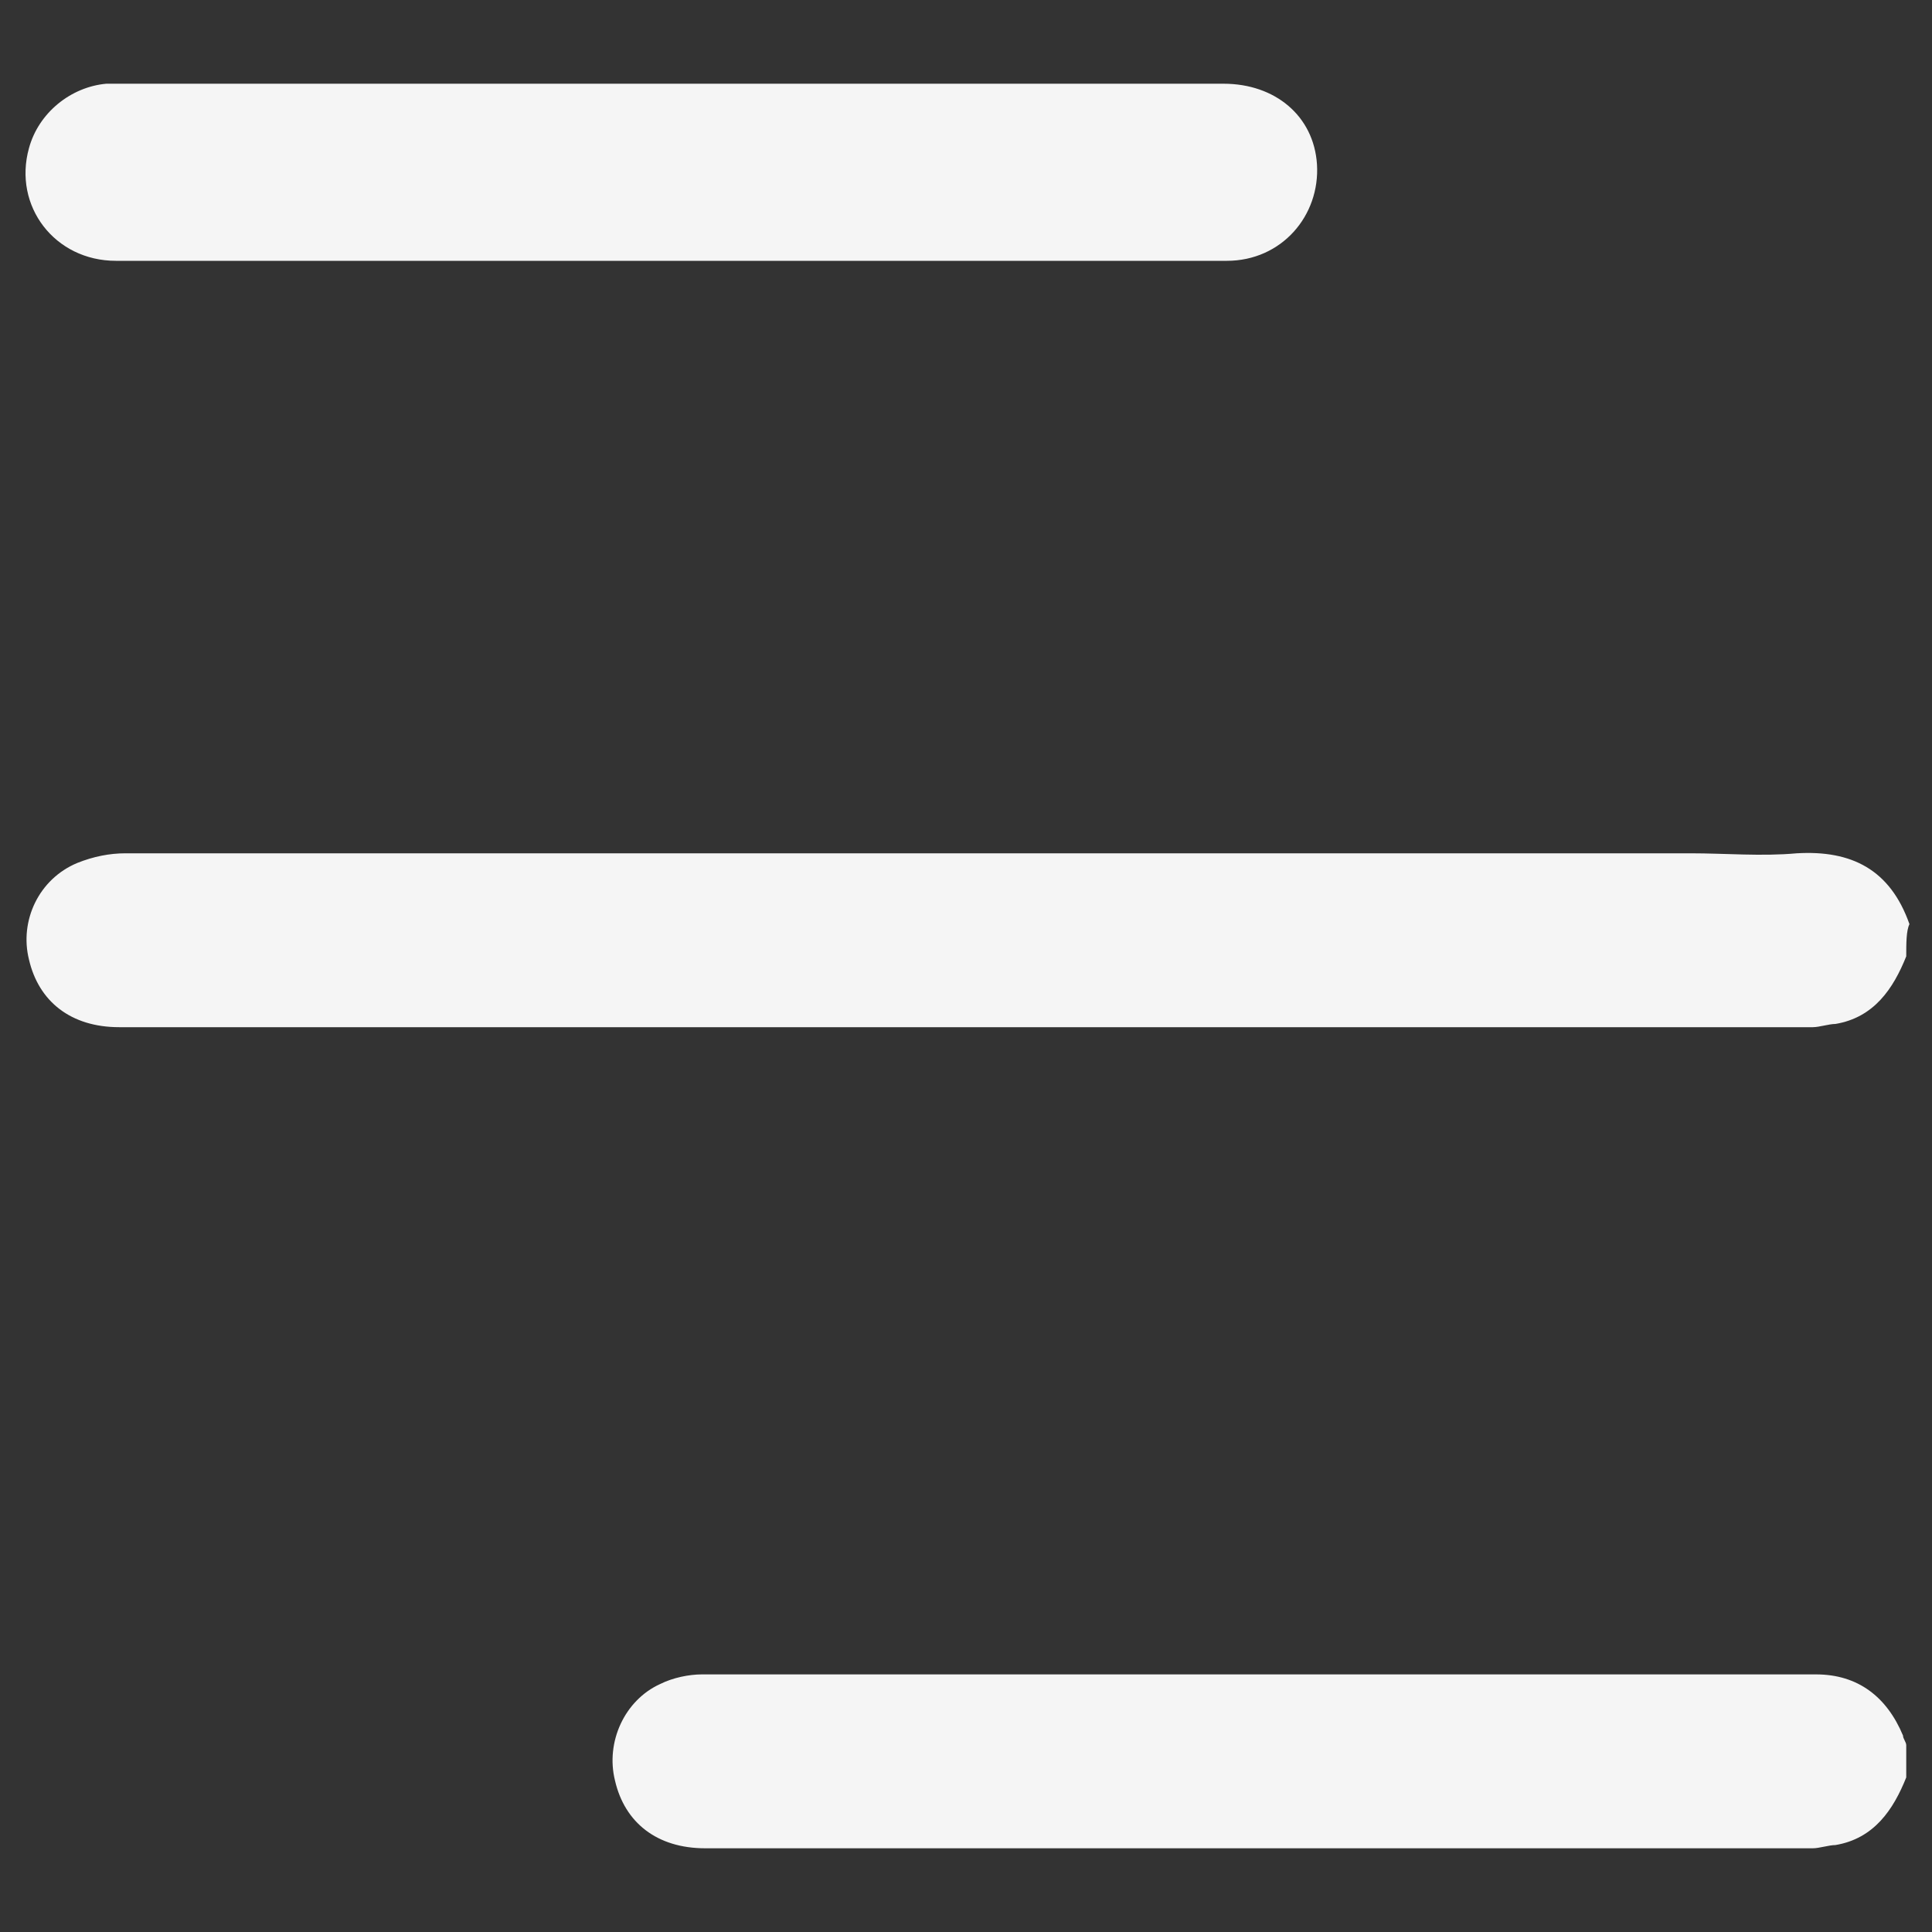 <?xml version="1.0" encoding="utf-8"?>
<!-- Generator: Adobe Illustrator 23.0.0, SVG Export Plug-In . SVG Version: 6.00 Build 0)  -->
<svg version="1.1" id="Layer_1" xmlns="http://www.w3.org/2000/svg" xmlns:xlink="http://www.w3.org/1999/xlink" x="0px" y="0px"
	 viewBox="0 0 60 60" style="enable-background:new 0 0 60 60;" xml:space="preserve">
<rect x="0" y="0" width="60" height="60" fill="#333333" stroke="none"/>
<style type="text/css">
	.st0{opacity:0.95;}
	.st1{fill:#FFFFFF;}
</style>
<g class="st0">
	<path class="st1" d="M59.2,29.7c-0.4,1-1,1.9-2.2,2.1c-0.2,0-0.5,0.1-0.7,0.1c-17.5,0-35.1,0-52.6,0c-1.5,0-2.5-0.8-2.8-2.1
		c-0.3-1.2,0.3-2.5,1.5-3c0.5-0.2,1-0.3,1.5-0.3c16.2,0,32.4,0,48.6,0c1.1,0,2.2,0.1,3.3,0c1.7-0.1,2.9,0.5,3.5,2.2
		C59.2,28.9,59.2,29.3,59.2,29.7z"/>
	<path class="st1" d="M59.2,55.2c-0.4,1-1,1.9-2.2,2.1c-0.2,0-0.5,0.1-0.7,0.1c-11.5,0-22.9,0-34.4,0c-1.5,0-2.5-0.8-2.8-2.1
		c-0.3-1.2,0.3-2.5,1.4-3c0.4-0.2,0.9-0.3,1.3-0.3c11.5,0,23.1,0,34.6,0c1.3,0,2.2,0.7,2.7,1.9c0,0.1,0.1,0.2,0.1,0.3
		C59.2,54.5,59.2,54.9,59.2,55.2z"/>
	<path class="st1" d="M20.8,8.1c-5.7,0-11.5,0-17.2,0c-1.9,0-3.2-1.7-2.7-3.5c0.3-1.1,1.3-1.9,2.4-2c0.1,0,0.2,0,0.3,0
		c11.5,0,22.9,0,34.4,0c1.6,0,2.8,1,2.9,2.5c0.1,1.6-1.1,3-2.8,3c-2.5,0-4.9,0-7.4,0C27.5,8.1,24.2,8.1,20.8,8.1z"/>
</g>
</svg>
